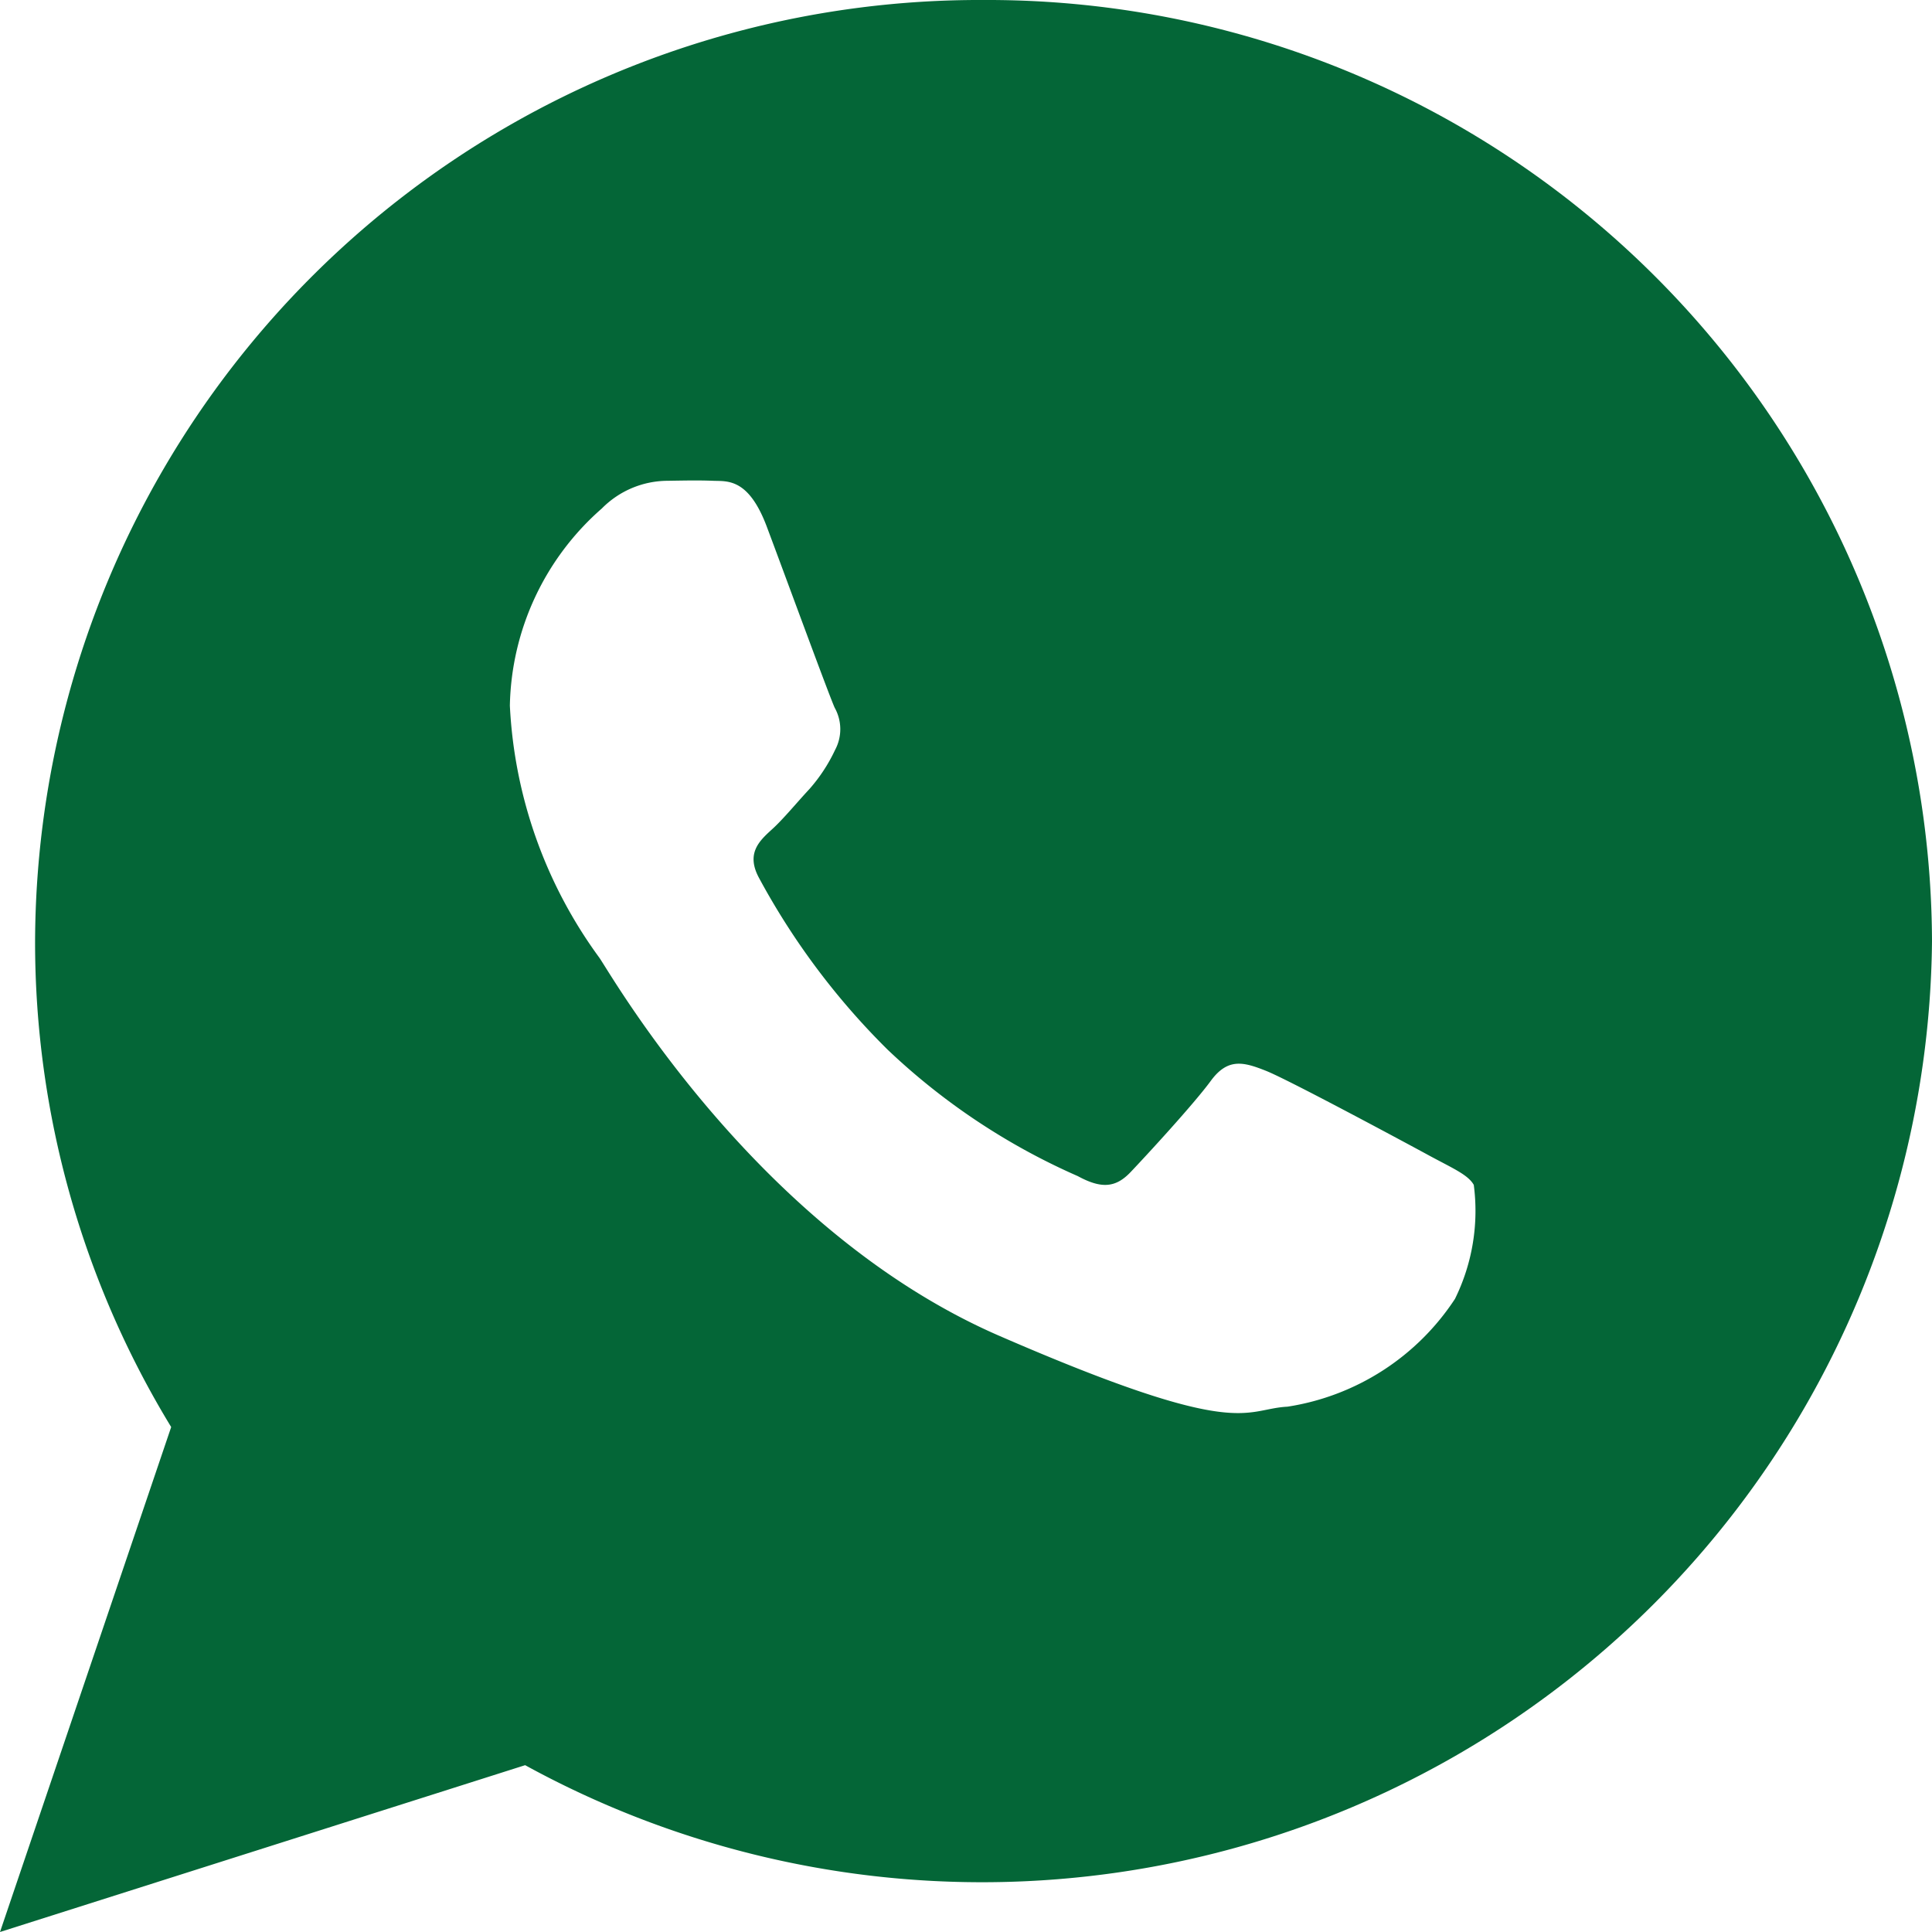 <svg xmlns="http://www.w3.org/2000/svg" width="31.5" height="31.5" viewBox="0 0 31.5 31.5">
    <path fill="#046637" d="M18.286 2.25A15.4 15.4 0 0 0 2.822 17.594a15.186 15.186 0 0 0 2.219 7.923L2.25 33.75l8.562-2.72A15.49 15.49 0 0 0 33.75 17.594 15.4 15.4 0 0 0 18.286 2.25zm7.69 21.172a3.994 3.994 0 0 1-2.735 1.763c-.725.038-.746.562-4.7-1.156s-6.332-5.9-6.519-6.164a7.584 7.584 0 0 1-1.459-4.11 4.382 4.382 0 0 1 1.5-3.215 1.514 1.514 0 0 1 1.071-.451c.311-.005.513-.009.743 0s.576-.048.875.748 1.016 2.753 1.107 2.952a.716.716 0 0 1 .007.687 2.686 2.686 0 0 1-.419.639c-.206.221-.434.5-.618.664-.205.187-.42.392-.2.792a11.833 11.833 0 0 0 2.094 2.794 10.789 10.789 0 0 0 3.1 2.061c.388.211.619.188.86-.065s1.029-1.107 1.308-1.488.539-.307.9-.164 2.261 1.164 2.649 1.375.646.318.739.485a3.247 3.247 0 0 1-.304 1.853z" transform="translate(-2.25 -2.25)"/>
</svg>
